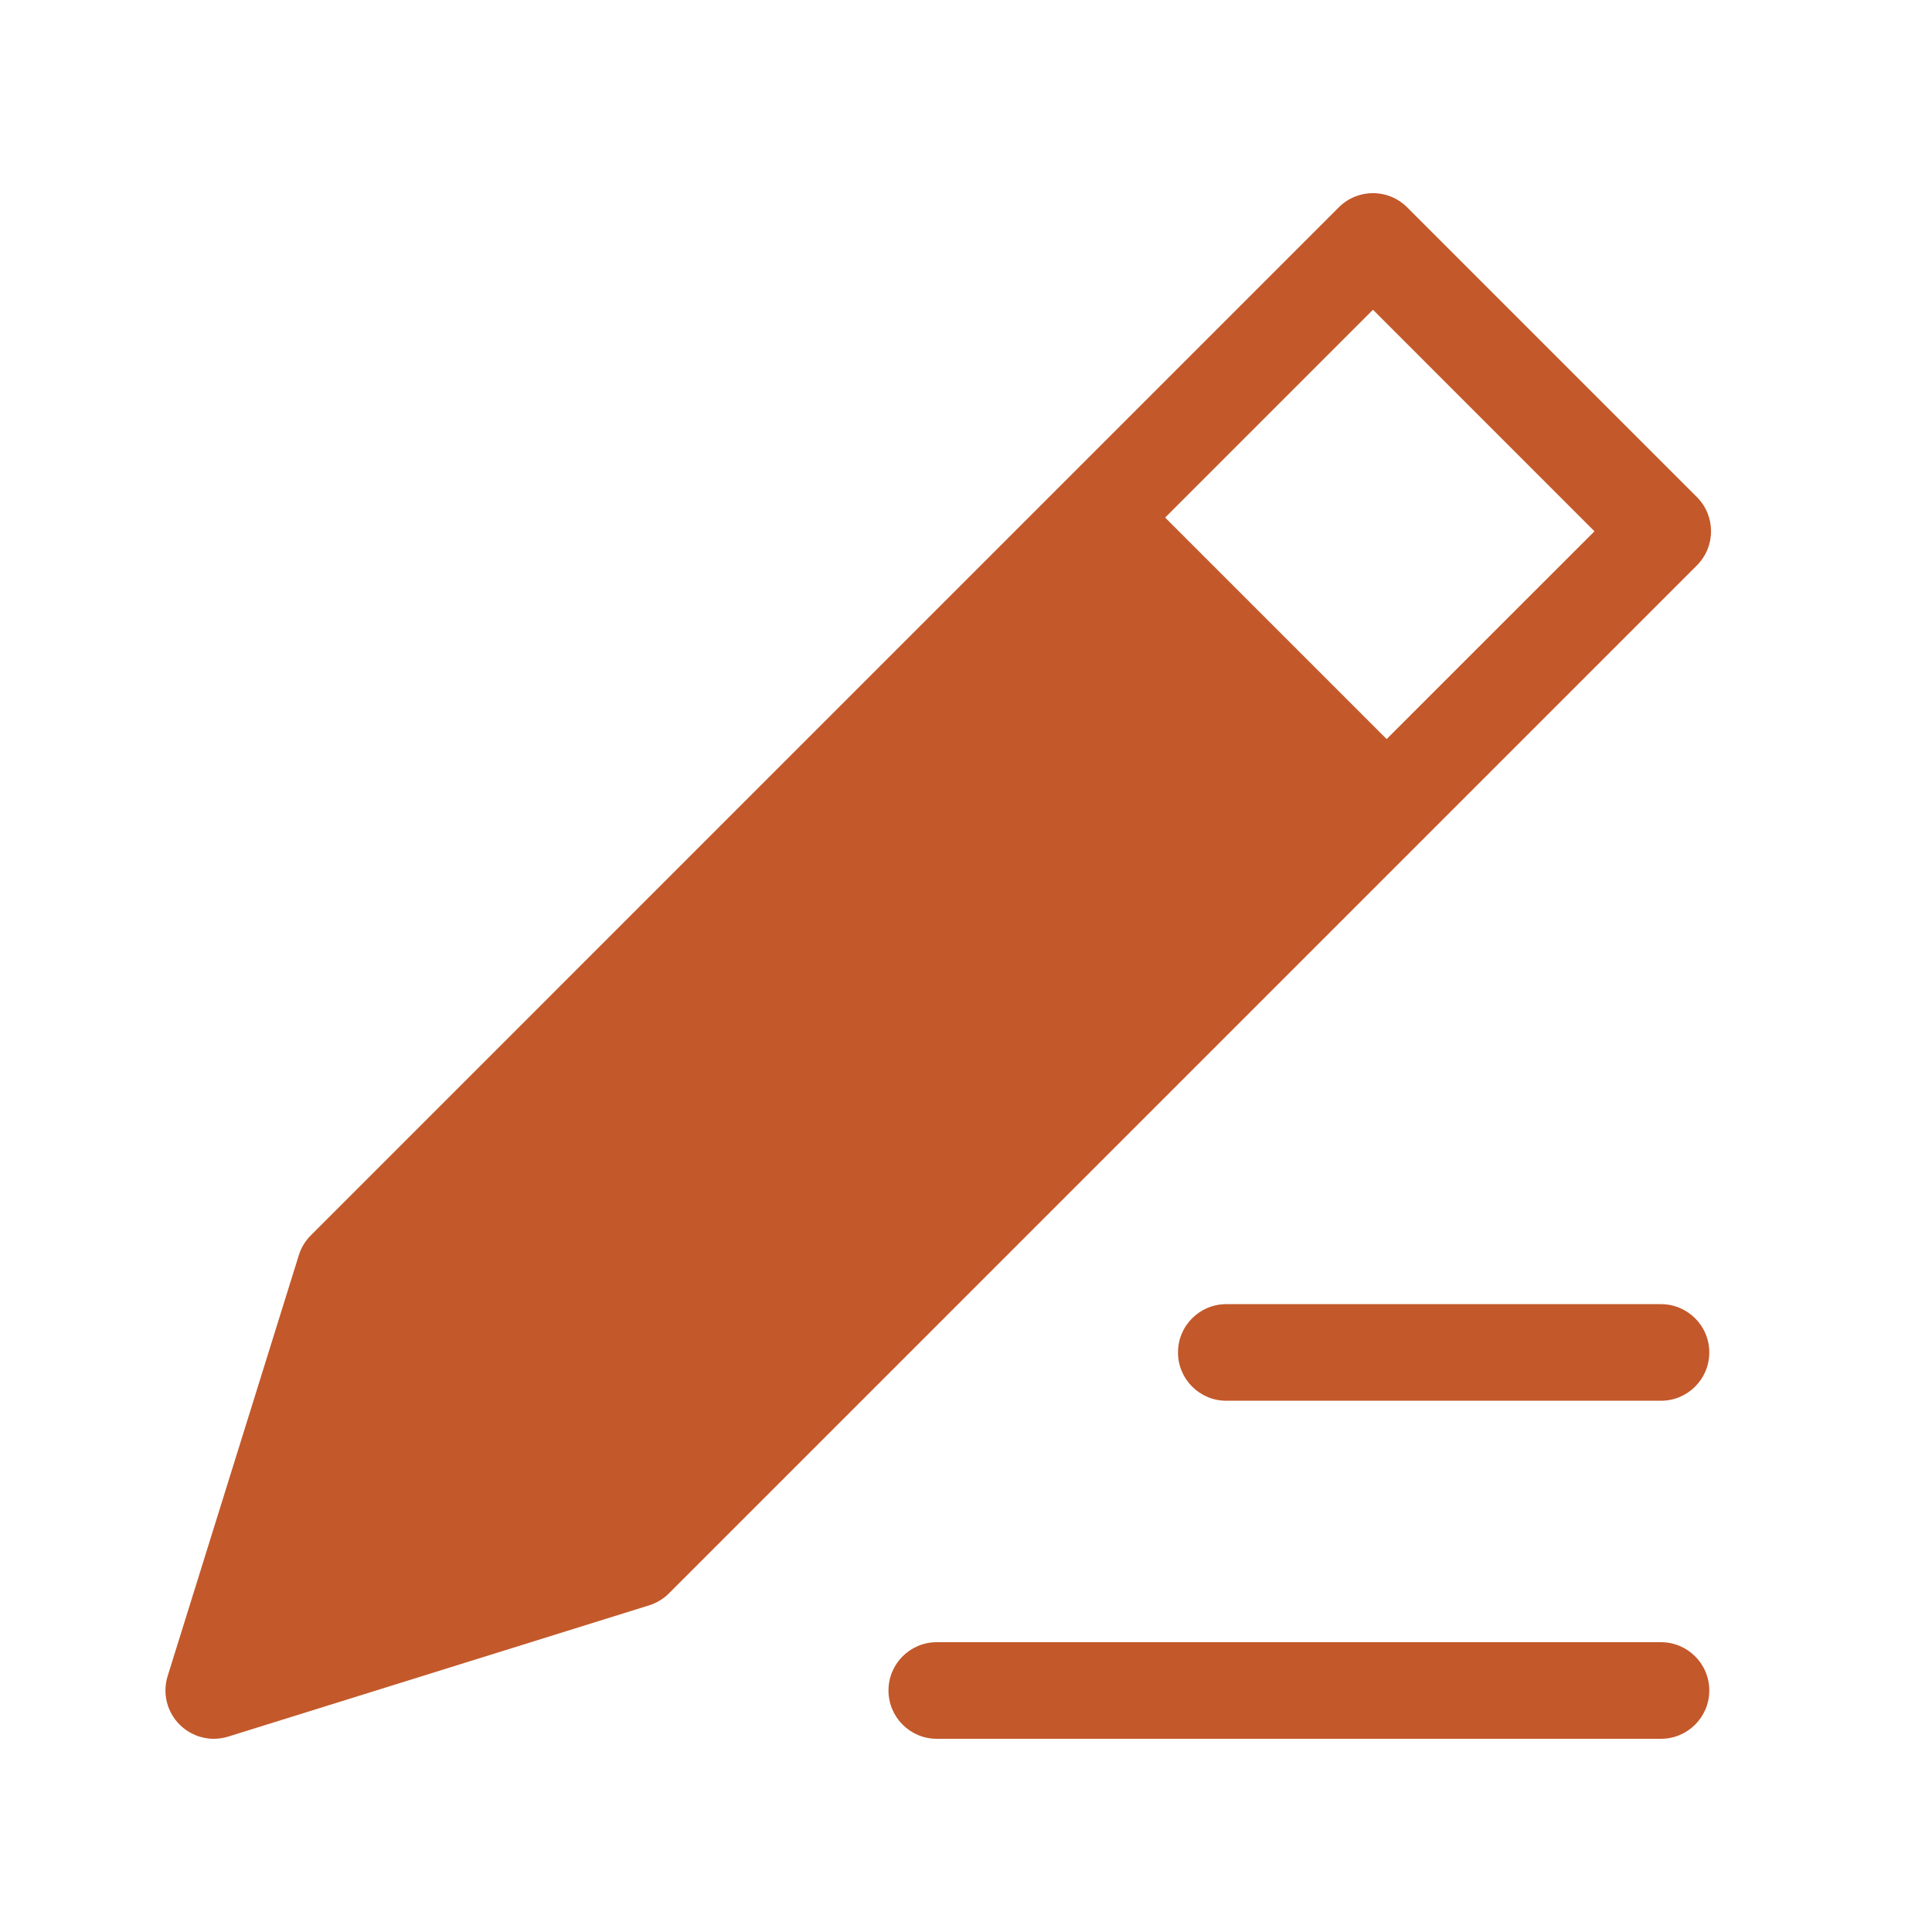 <?xml version="1.0" encoding="utf-8"?>
<!-- Generator: Adobe Illustrator 16.0.0, SVG Export Plug-In . SVG Version: 6.00 Build 0)  -->
<!DOCTYPE svg PUBLIC "-//W3C//DTD SVG 1.1//EN" "http://www.w3.org/Graphics/SVG/1.1/DTD/svg11.dtd">
<svg version="1.1" id="Layer_1" xmlns="http://www.w3.org/2000/svg" xmlns:xlink="http://www.w3.org/1999/xlink" x="0px" y="0px"
	 width="40px" height="40px" viewBox="0 0 40 40" enable-background="new 0 0 40 40" xml:space="preserve">
<path fill="#1C2A53" d="M-22.04,78.747c0-0.295-0.129-0.572-0.353-0.764c-0.225-0.189-0.519-0.271-0.811-0.223
	c-0.319,0.053-0.628,0.08-0.916,0.08c-2.355,0-3.178-1.783-3.219-1.875c-0.155-0.365-0.515-0.6-0.912-0.604c-0.003,0-0.007,0-0.01,0
	c-0.396,0-0.758,0.238-0.918,0.604c-0.018,0.039-0.273,0.574-0.861,1.064c-1.327-0.93-2.793-1.666-4.356-2.164
	c3.09-1.702,5.188-4.991,5.188-8.761c0-5.514-4.486-10-10-10s-10,4.486-10,10c0,3.77,2.1,7.059,5.188,8.761
	c-5.406,1.721-9.679,6.246-10.862,12.018c-0.061,0.295,0.015,0.602,0.204,0.834c0.19,0.232,0.475,0.367,0.775,0.367h22.483
	c0.808,0.49,1.756,0.908,2.883,1.232c0.091,0.027,0.184,0.039,0.277,0.039s0.187-0.012,0.277-0.039
	c3.752-1.082,5.742-3.08,5.917-5.934l-0.008-0.035c0.021-0.08,0.031-0.164,0.031-0.246V78.747z M-24.04,83.036
	c-0.008,0.063-0.015,0.139-0.02,0.225c-0.043,0.701-0.171,2.799-4.198,4.053c-4.026-1.254-4.154-3.352-4.197-4.053
	c-0.005-0.086-0.012-0.162-0.02-0.225v-3.195c2.099-0.025,3.436-0.893,4.217-1.734c0.783,0.842,2.121,1.709,4.218,1.734V83.036z"/>
<path fill="#1C2A53" d="M-52.944,67.53l-2.511-7.532c-0.409-1.226-1.553-2.05-2.846-2.05h-21.117c-1.293,0-2.437,0.824-2.846,2.05
	l-2.544,7.634c-0.034,0.102-0.051,0.208-0.051,0.316v19c0,1.654,1.346,3,3,3h26c1.654,0,3-1.346,3-3V68.011
	c0.002-0.022,0.013-0.041,0.013-0.063C-52.846,67.797-52.884,67.658-52.944,67.53z M-62.218,79.216l-6,5
	c-0.048,0.04-0.104,0.061-0.156,0.09c-0.041,0.023-0.077,0.052-0.121,0.069c-0.117,0.045-0.239,0.073-0.363,0.073
	s-0.246-0.028-0.363-0.073c-0.044-0.018-0.08-0.046-0.121-0.069c-0.052-0.029-0.108-0.05-0.156-0.09l-6-5
	c-0.424-0.354-0.481-0.984-0.128-1.409c0.353-0.423,0.984-0.479,1.408-0.128l4.36,3.634v-7.864c0-0.553,0.448-1,1-1s1,0.447,1,1
	v7.864l4.359-3.634c0.425-0.352,1.055-0.297,1.408,0.128S-61.794,78.862-62.218,79.216z M-82.472,66.948l2.106-6.316
	c0.136-0.41,0.518-0.684,0.949-0.684H-58.3c0.432,0,0.813,0.273,0.949,0.684l2.105,6.316H-82.472z"/>
<g>
	<path fill="#C3582A" d="M90.875,53.854h-1v-7c0-1.654-1.346-3-3-3h-19c-1.654,0-3,1.346-3,3v1c-1.654,0-3,1.346-3,3v8.185
		c-1.16,0.414-2,1.514-2,2.815v10.979c0,1.654,1.346,2.999,2.998,3l17.975,0.015c0.01,0,0.018,0.006,0.027,0.006h7.01h0.002h2.988
		c1.654,0,3-1.346,3-3v-16C93.875,55.2,92.529,53.854,90.875,53.854z M64.875,58.854h-1v-8c0-0.552,0.449-1,1-1V58.854z
		 M83.887,58.854H66.875v-12c0-0.552,0.449-1,1-1h19c0.553,0,1,0.448,1,1v21.803c0,0.548-0.441,0.991-0.988,0.998v-7.801
		C86.887,60.2,85.541,58.854,83.887,58.854z M91.875,72.854c0,0.552-0.447,1-1,1h-2.988h-0.002c-0.551-0.001-0.998-0.449-0.998-1
		v-1.198c1.648-0.006,2.988-1.349,2.988-2.999V55.854h1c0.553,0,1,0.448,1,1V72.854z"/>
	<path fill="#C3582A" d="M83.875,49.854h-13c-0.553,0-1,0.447-1,1s0.447,1,1,1h13c0.553,0,1-0.447,1-1S84.428,49.854,83.875,49.854z
		"/>
	<path fill="#C3582A" d="M83.875,54.854h-13c-0.553,0-1,0.447-1,1s0.447,1,1,1h13c0.553,0,1-0.447,1-1S84.428,54.854,83.875,54.854z
		"/>
</g>
<g>
	<path fill="#C3582A" d="M34.389,34H19.395c-0.552,0-1,0.446-1,1c0,0.552,0.448,1,1,1h14.994c0.551,0,1-0.448,1-1
		C35.389,34.446,34.939,34,34.389,34z"/>
	<path fill="#C3582A" d="M34.389,27.001h-9c-0.552,0-1,0.446-1,1c0,0.553,0.448,1,1,1h9c0.551,0,1-0.447,1-1
		C35.389,27.447,34.939,27.001,34.389,27.001z"/>
	<path fill="#C3582A" d="M35.133,10.292l-6-6c-0.391-0.391-1.023-0.391-1.414,0L6.436,25.576c-0.115,0.114-0.2,0.255-0.248,0.408
		l-2.717,8.717c-0.111,0.356-0.015,0.743,0.248,1.005C3.909,35.896,4.165,36,4.426,36c0.1,0,0.2-0.016,0.297-0.045l8.716-2.718
		c0.155-0.049,0.296-0.133,0.41-0.248l21.283-21.283C35.523,11.315,35.523,10.683,35.133,10.292z M28.709,15.302l-4.586-4.586
		l4.303-4.303L33.012,11L28.709,15.302z"/>
</g>
</svg>
